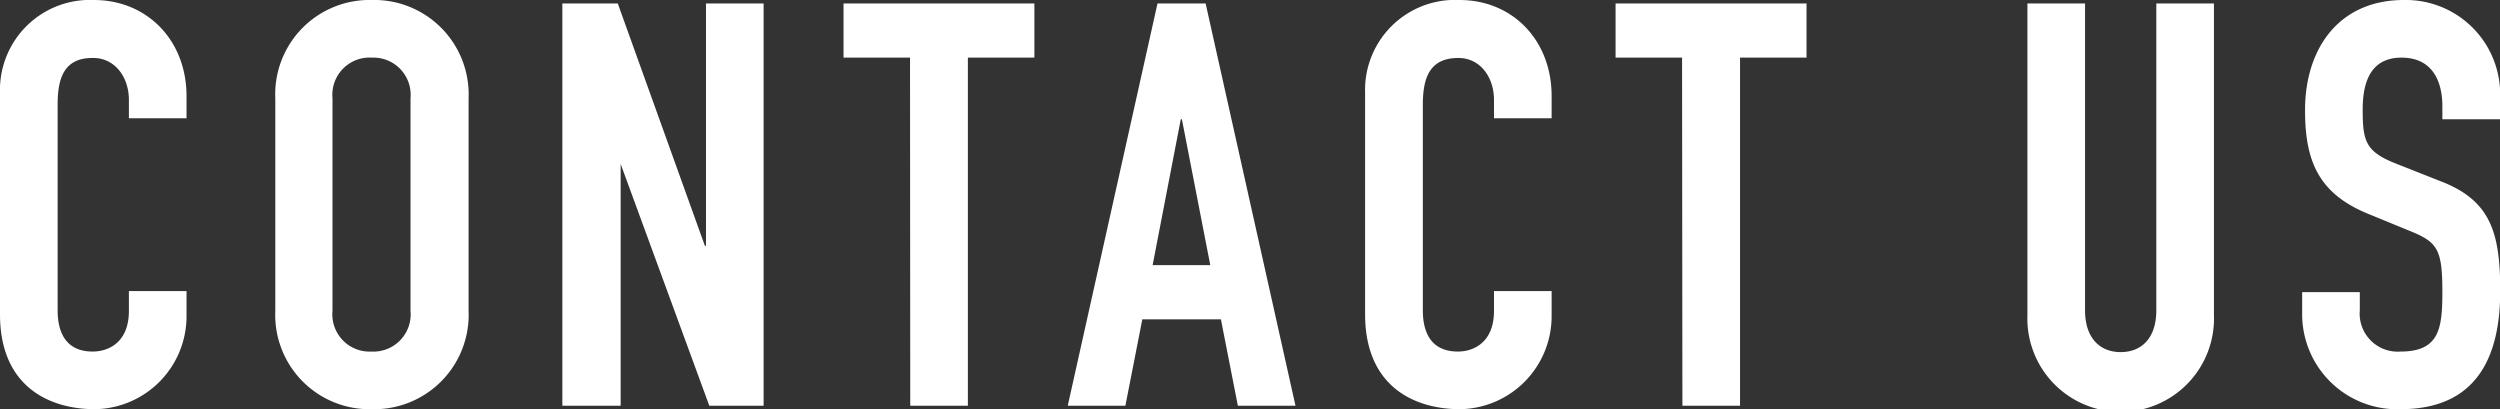 <svg xmlns="http://www.w3.org/2000/svg" viewBox="0 0 225.57 36.92"><rect x="0" y="0" width="225.57" height="36.92" fill="#333333" stroke="none"/><defs><style>.cls-1{fill:#fff;}</style></defs><title>contactus</title><g id="レイヤー_2" data-name="レイヤー 2"><g id="レイヤー_1-2" data-name="レイヤー 1"><path class="cls-1" d="M16.83,28.51a8.39,8.39,0,0,1-8.26,8.41C4.59,36.92,0,35,0,28.35v-20A8.12,8.12,0,0,1,8.47,0c4.79,0,8.36,3.62,8.36,8.67v2h-5.2V9c0-2-1.23-3.77-3.22-3.77C5.81,5.2,5.2,7,5.2,9.43V28c0,2.09.82,3.72,3.16,3.72,1.43,0,3.27-.82,3.27-3.67V26.26h5.2Z"/><path class="cls-1" d="M24.84,8.87A8.51,8.51,0,0,1,33.56,0a8.52,8.52,0,0,1,8.72,8.87V28.05a8.52,8.52,0,0,1-8.72,8.87,8.51,8.51,0,0,1-8.72-8.87ZM30,28.05a3.36,3.36,0,0,0,3.52,3.67,3.36,3.36,0,0,0,3.52-3.67V8.87A3.36,3.36,0,0,0,33.56,5.2,3.36,3.36,0,0,0,30,8.87Z"/><path class="cls-1" d="M50.74.31h5L63.6,22.18h.1V.31h5.2v36.3H64l-8-21.82H56V36.61H50.74Z"/><path class="cls-1" d="M82.11,5.2h-6V.31H93.33V5.2h-6V36.61h-5.2Z"/><path class="cls-1" d="M104.44.31h4.34l8.11,36.3h-5.2l-1.53-7.8h-7.09l-1.53,7.8h-5.2Zm2.2,10.45h-.1L104,23.92h5.2Z"/><path class="cls-1" d="M140,28.51a8.39,8.39,0,0,1-8.26,8.41c-4,0-8.57-1.94-8.57-8.57v-20A8.12,8.12,0,0,1,131.68,0C136.47,0,140,3.62,140,8.67v2h-5.2V9c0-2-1.22-3.77-3.21-3.77-2.6,0-3.21,1.79-3.21,4.23V28c0,2.09.81,3.72,3.16,3.72,1.42,0,3.26-.82,3.26-3.67V26.26H140Z"/><path class="cls-1" d="M151.77,5.2h-6V.31H163V5.2h-6V36.61h-5.2Z"/><path class="cls-1" d="M199.76,28.45a8.42,8.42,0,1,1-16.83,0V.31h5.2V28c0,2.55,1.38,3.77,3.22,3.77s3.21-1.22,3.21-3.77V.31h5.2Z"/><path class="cls-1" d="M225.57,10.76h-5.2V9.59c0-2.4-1-4.39-3.68-4.39-2.85,0-3.51,2.3-3.51,4.69,0,2.81.25,3.78,2.95,4.85l4,1.58c4.59,1.73,5.46,4.64,5.46,9.94,0,6.12-2.25,10.66-9,10.66a8.57,8.57,0,0,1-8.87-8.62V26.36h5.2V28a3.43,3.43,0,0,0,3.67,3.72c3.52,0,3.78-2.09,3.78-5.41,0-3.87-.46-4.48-3-5.5l-3.73-1.53c-4.48-1.84-5.66-4.8-5.66-9.34,0-5.5,3-9.94,8.93-9.94a8.51,8.51,0,0,1,8.67,8.21Z"/></g></g></svg>